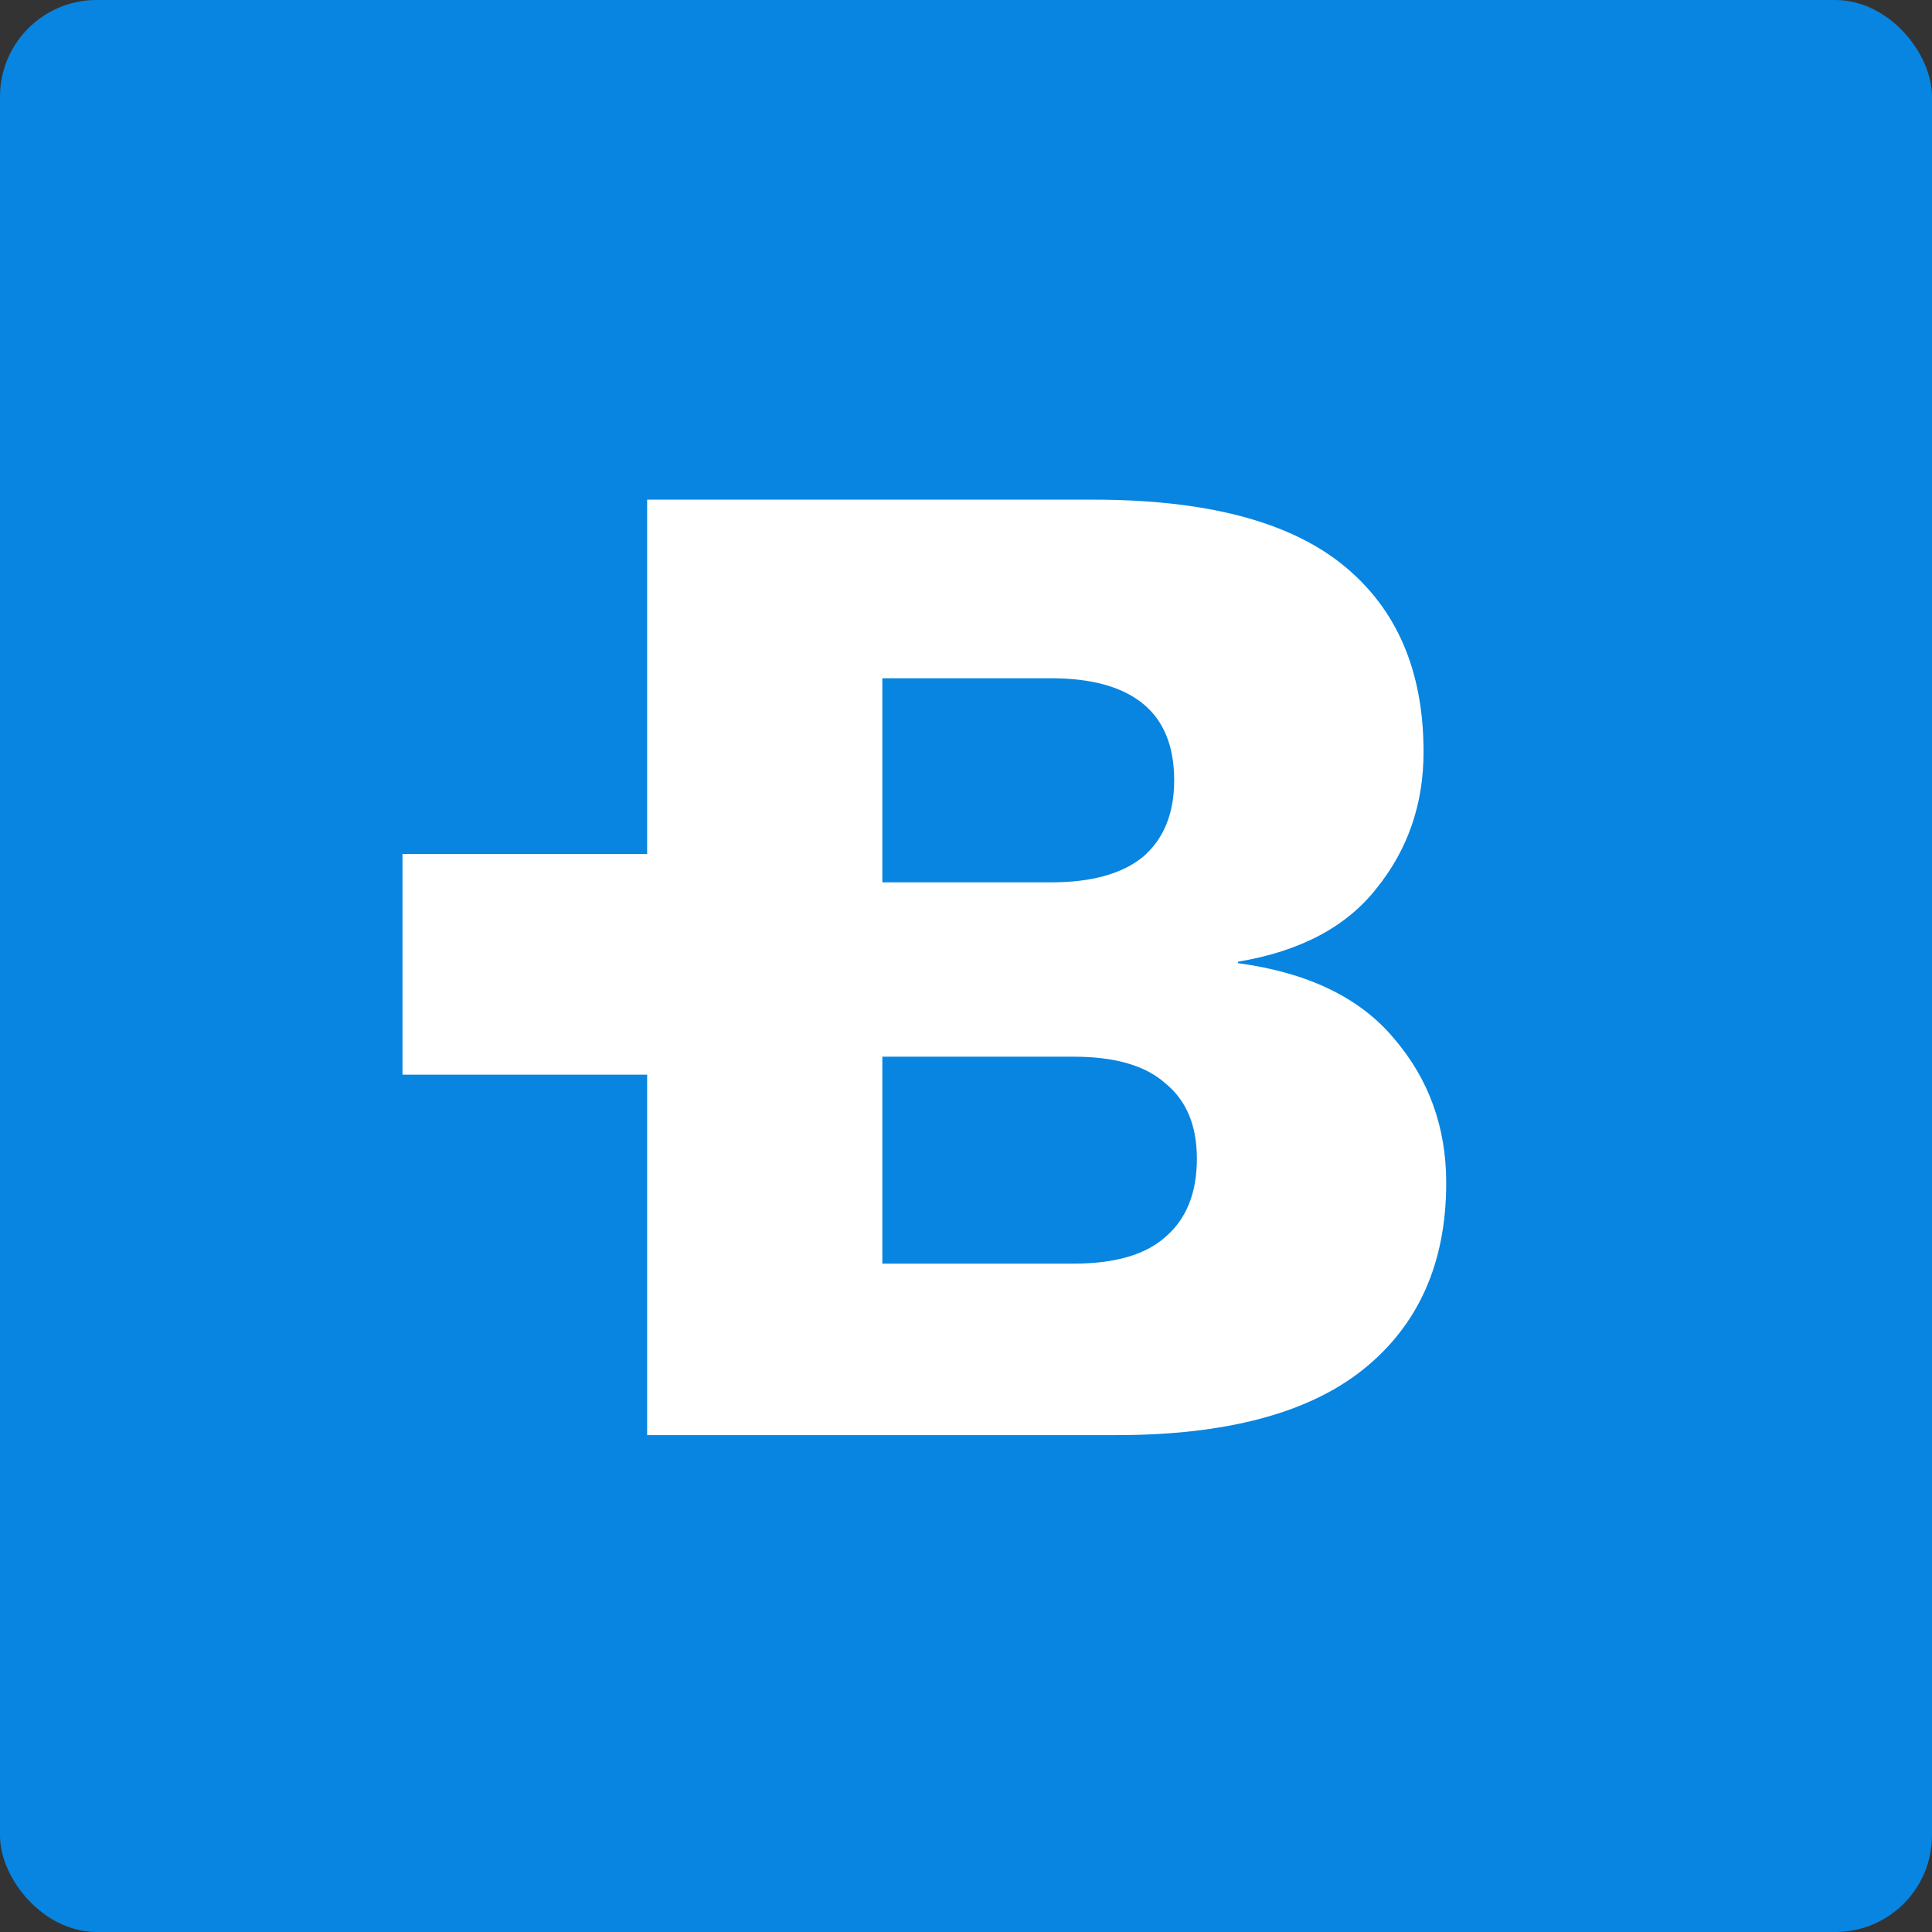 <svg width="100" height="100" viewBox="0 0 100 100" fill="none" xmlns="http://www.w3.org/2000/svg">
<rect x="0" y="0" width="100" height="100" fill="#333333" stroke="none"/>
<rect width="100" height="100" rx="5" fill="#0785E1"/>
<path d="M33.496 74.282V25.862H56.596C62.414 25.862 66.716 26.987 69.503 29.237C72.289 31.487 73.683 34.715 73.683 38.921C73.683 41.611 72.876 43.958 71.263 45.964C69.698 47.969 67.303 49.24 64.076 49.778V49.852C67.694 50.341 70.383 51.637 72.143 53.74C73.952 55.843 74.856 58.337 74.856 61.223C74.856 65.38 73.414 68.608 70.529 70.907C67.694 73.157 63.441 74.282 57.77 74.282H33.496ZM45.67 65.405H55.57C57.721 65.405 59.309 64.94 60.336 64.011C61.412 63.081 61.95 61.736 61.95 59.976C61.95 58.264 61.412 56.968 60.336 56.088C59.309 55.158 57.721 54.694 55.57 54.694H45.67V65.405ZM45.67 45.67H54.396C56.498 45.67 58.087 45.23 59.163 44.349C60.238 43.42 60.776 42.1 60.776 40.388C60.776 38.627 60.238 37.307 59.163 36.426C58.087 35.546 56.498 35.106 54.396 35.106H45.67V45.67Z" fill="white"/>
<path d="M20.833 44.203H44.797V55.625H20.833V44.203Z" fill="white"/>
</svg>
